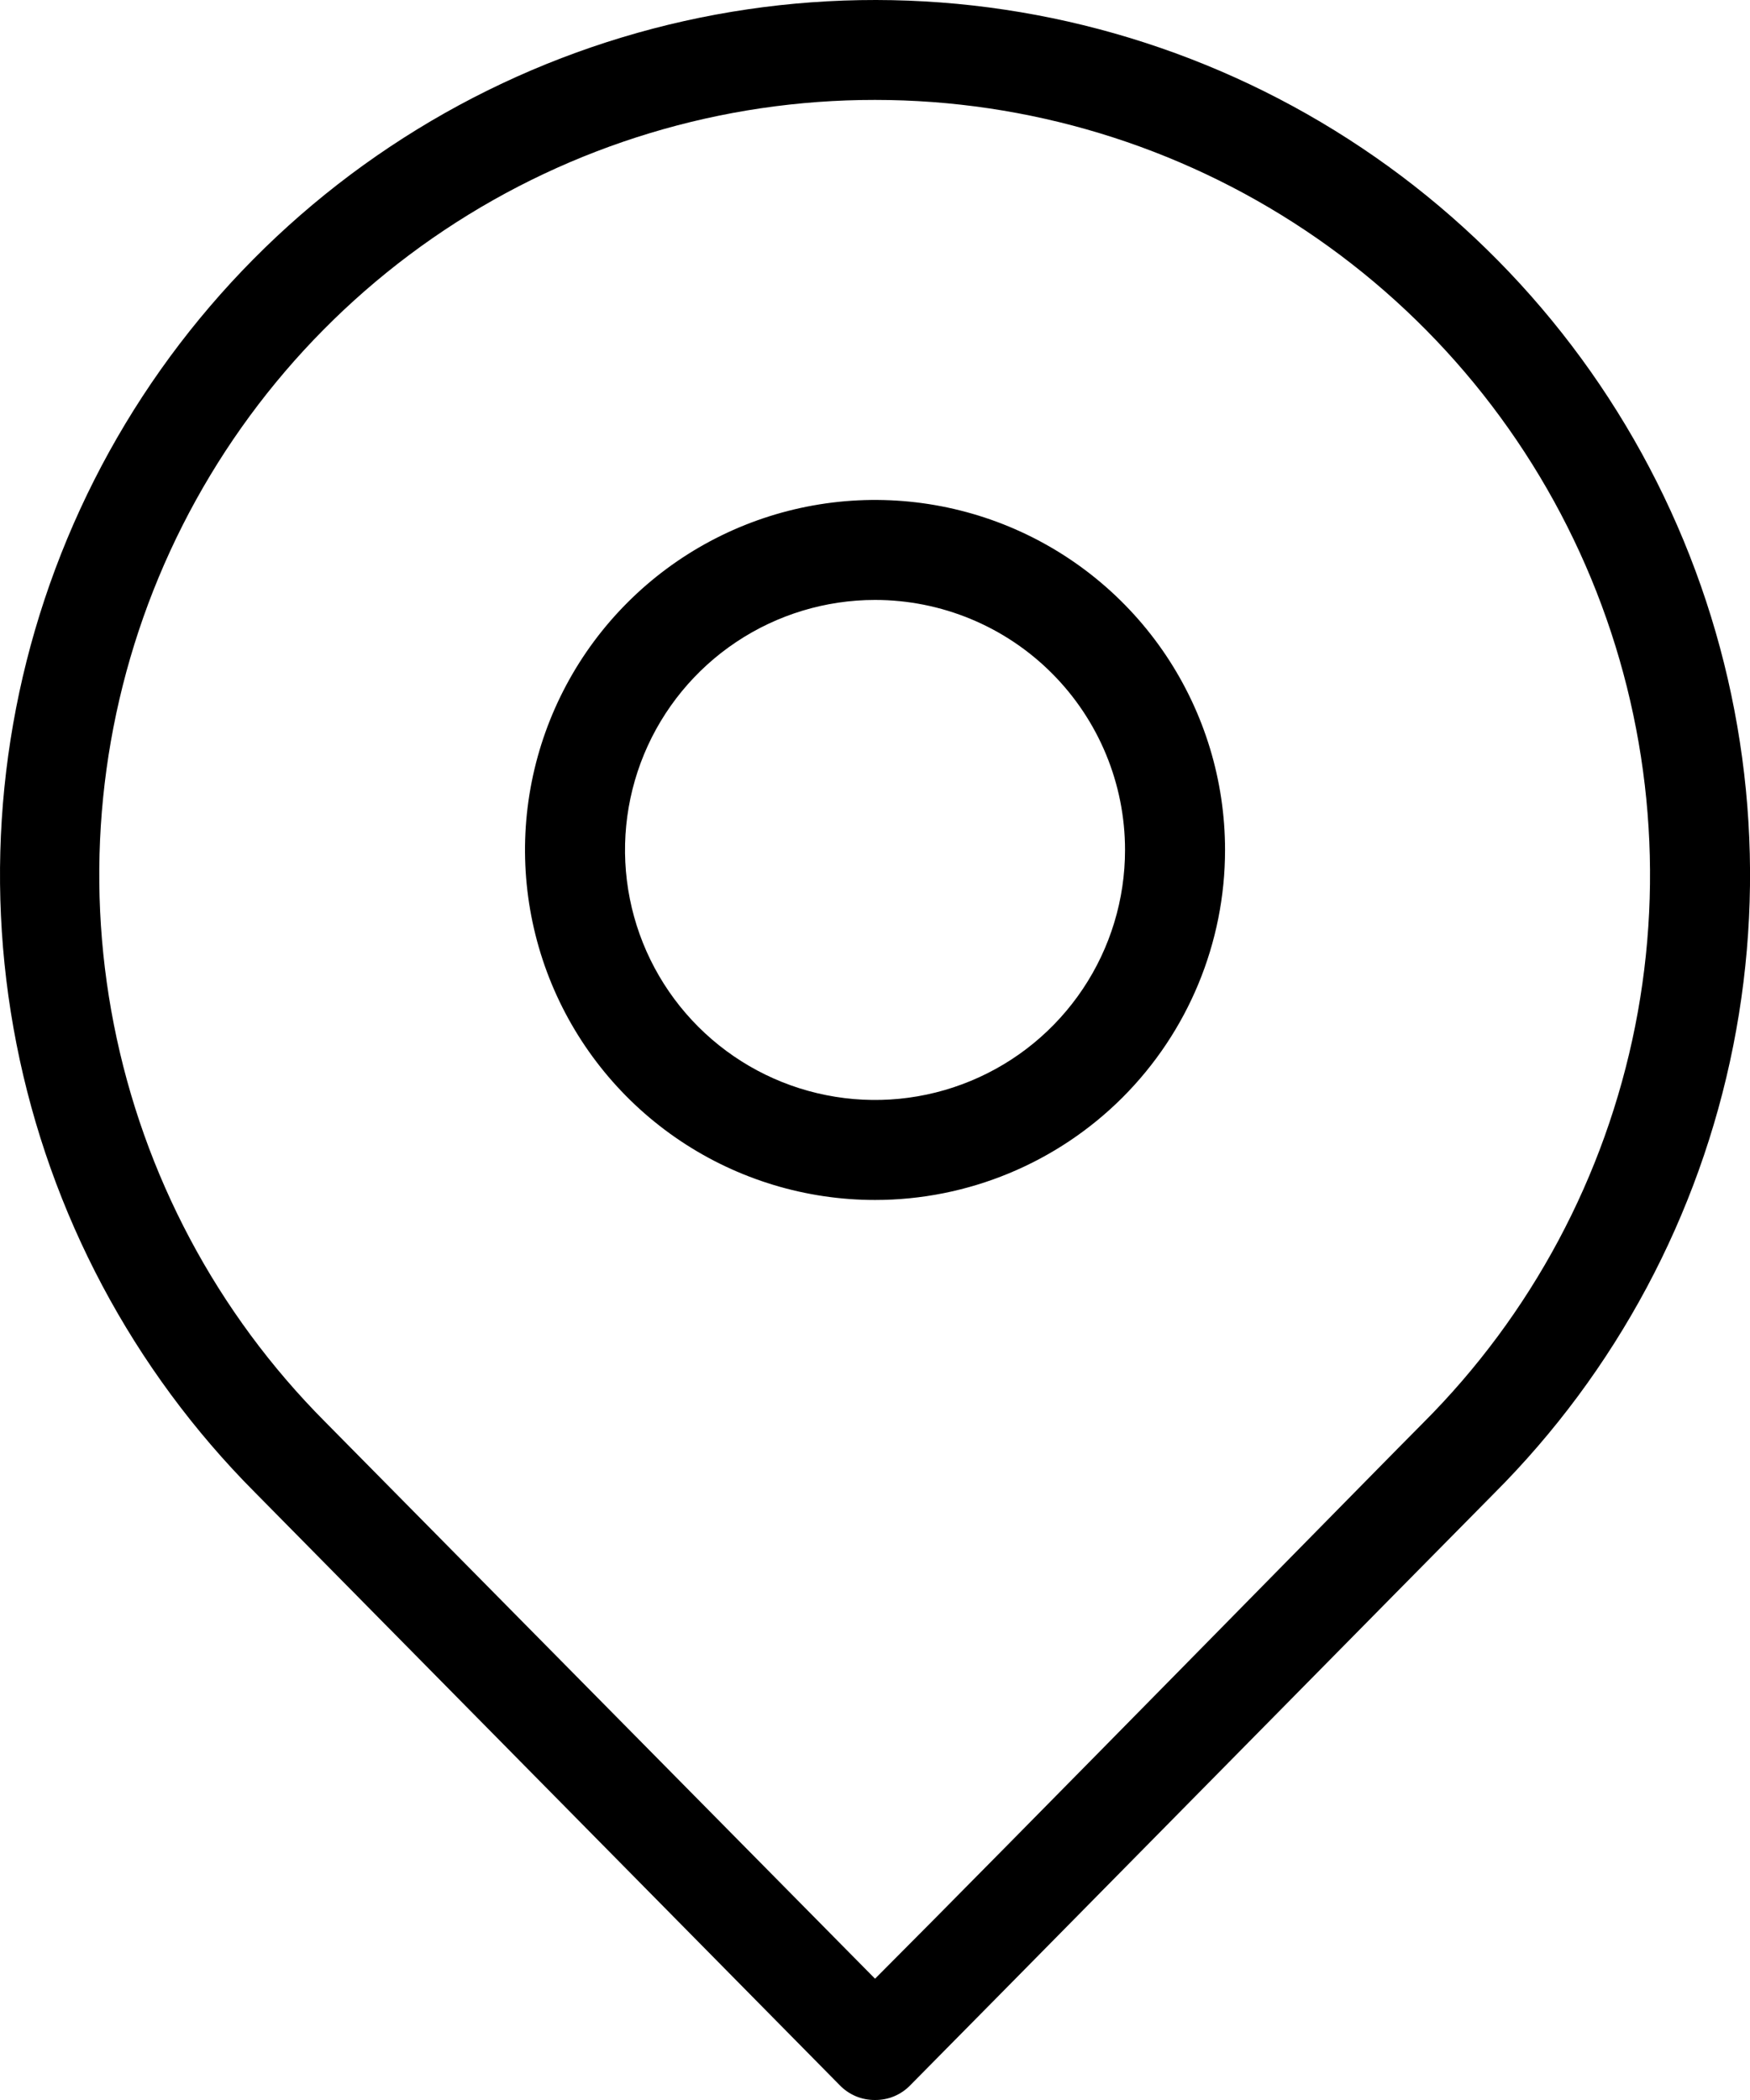 <svg width="40" height="48" viewBox="0 0 40 48" fill="none" xmlns="http://www.w3.org/2000/svg">
<path d="M20.001 48C19.849 48.001 19.699 47.972 19.559 47.913C19.42 47.854 19.294 47.767 19.189 47.657L5.823 34.108C3.034 31.306 1.139 27.739 0.376 23.86C-0.387 19.981 0.017 15.963 1.537 12.313C3.056 8.663 5.624 5.545 8.914 3.354C12.205 1.162 16.071 -0.005 20.025 1.46639e-05C23.978 0.005 27.842 1.181 31.127 3.381C34.413 5.58 36.972 8.704 38.483 12.357C39.994 16.011 40.388 20.03 39.616 23.908C38.844 27.785 36.939 31.347 34.144 34.142C33.572 34.714 20.944 47.531 20.812 47.657C20.707 47.767 20.581 47.854 20.442 47.913C20.302 47.972 20.152 48.001 20.001 48ZM20.001 2.284C16.499 2.281 13.075 3.315 10.161 5.257C7.247 7.199 4.974 9.96 3.628 13.193C2.283 16.426 1.926 19.985 2.603 23.421C3.279 26.857 4.958 30.015 7.429 32.497L20.001 45.228C22.858 42.371 32.001 33.045 32.527 32.525C35.004 30.048 36.691 26.891 37.375 23.455C38.058 20.019 37.707 16.457 36.367 13.22C35.026 9.983 32.755 7.216 29.842 5.27C26.929 3.323 23.504 2.284 20.001 2.284Z" fill="black"/>
<path d="M20.001 27.428C18.418 27.428 16.872 26.959 15.556 26.08C14.24 25.201 13.215 23.951 12.609 22.489C12.004 21.027 11.845 19.419 12.154 17.867C12.463 16.315 13.225 14.889 14.344 13.771C15.462 12.652 16.888 11.89 18.44 11.581C19.992 11.272 21.6 11.431 23.062 12.036C24.524 12.642 25.773 13.667 26.653 14.983C27.532 16.299 28.001 17.845 28.001 19.428C28.001 21.549 27.158 23.584 25.658 25.085C24.157 26.585 22.122 27.428 20.001 27.428ZM20.001 13.713C18.87 13.713 17.766 14.048 16.826 14.676C15.886 15.304 15.154 16.197 14.721 17.241C14.289 18.285 14.175 19.434 14.396 20.543C14.616 21.651 15.161 22.669 15.96 23.468C16.759 24.267 17.777 24.812 18.886 25.032C19.994 25.253 21.143 25.14 22.187 24.707C23.232 24.275 24.124 23.542 24.752 22.602C25.38 21.663 25.715 20.558 25.715 19.428C25.715 17.912 25.113 16.459 24.041 15.387C22.97 14.315 21.516 13.713 20.001 13.713Z" fill="black"/>
</svg>
